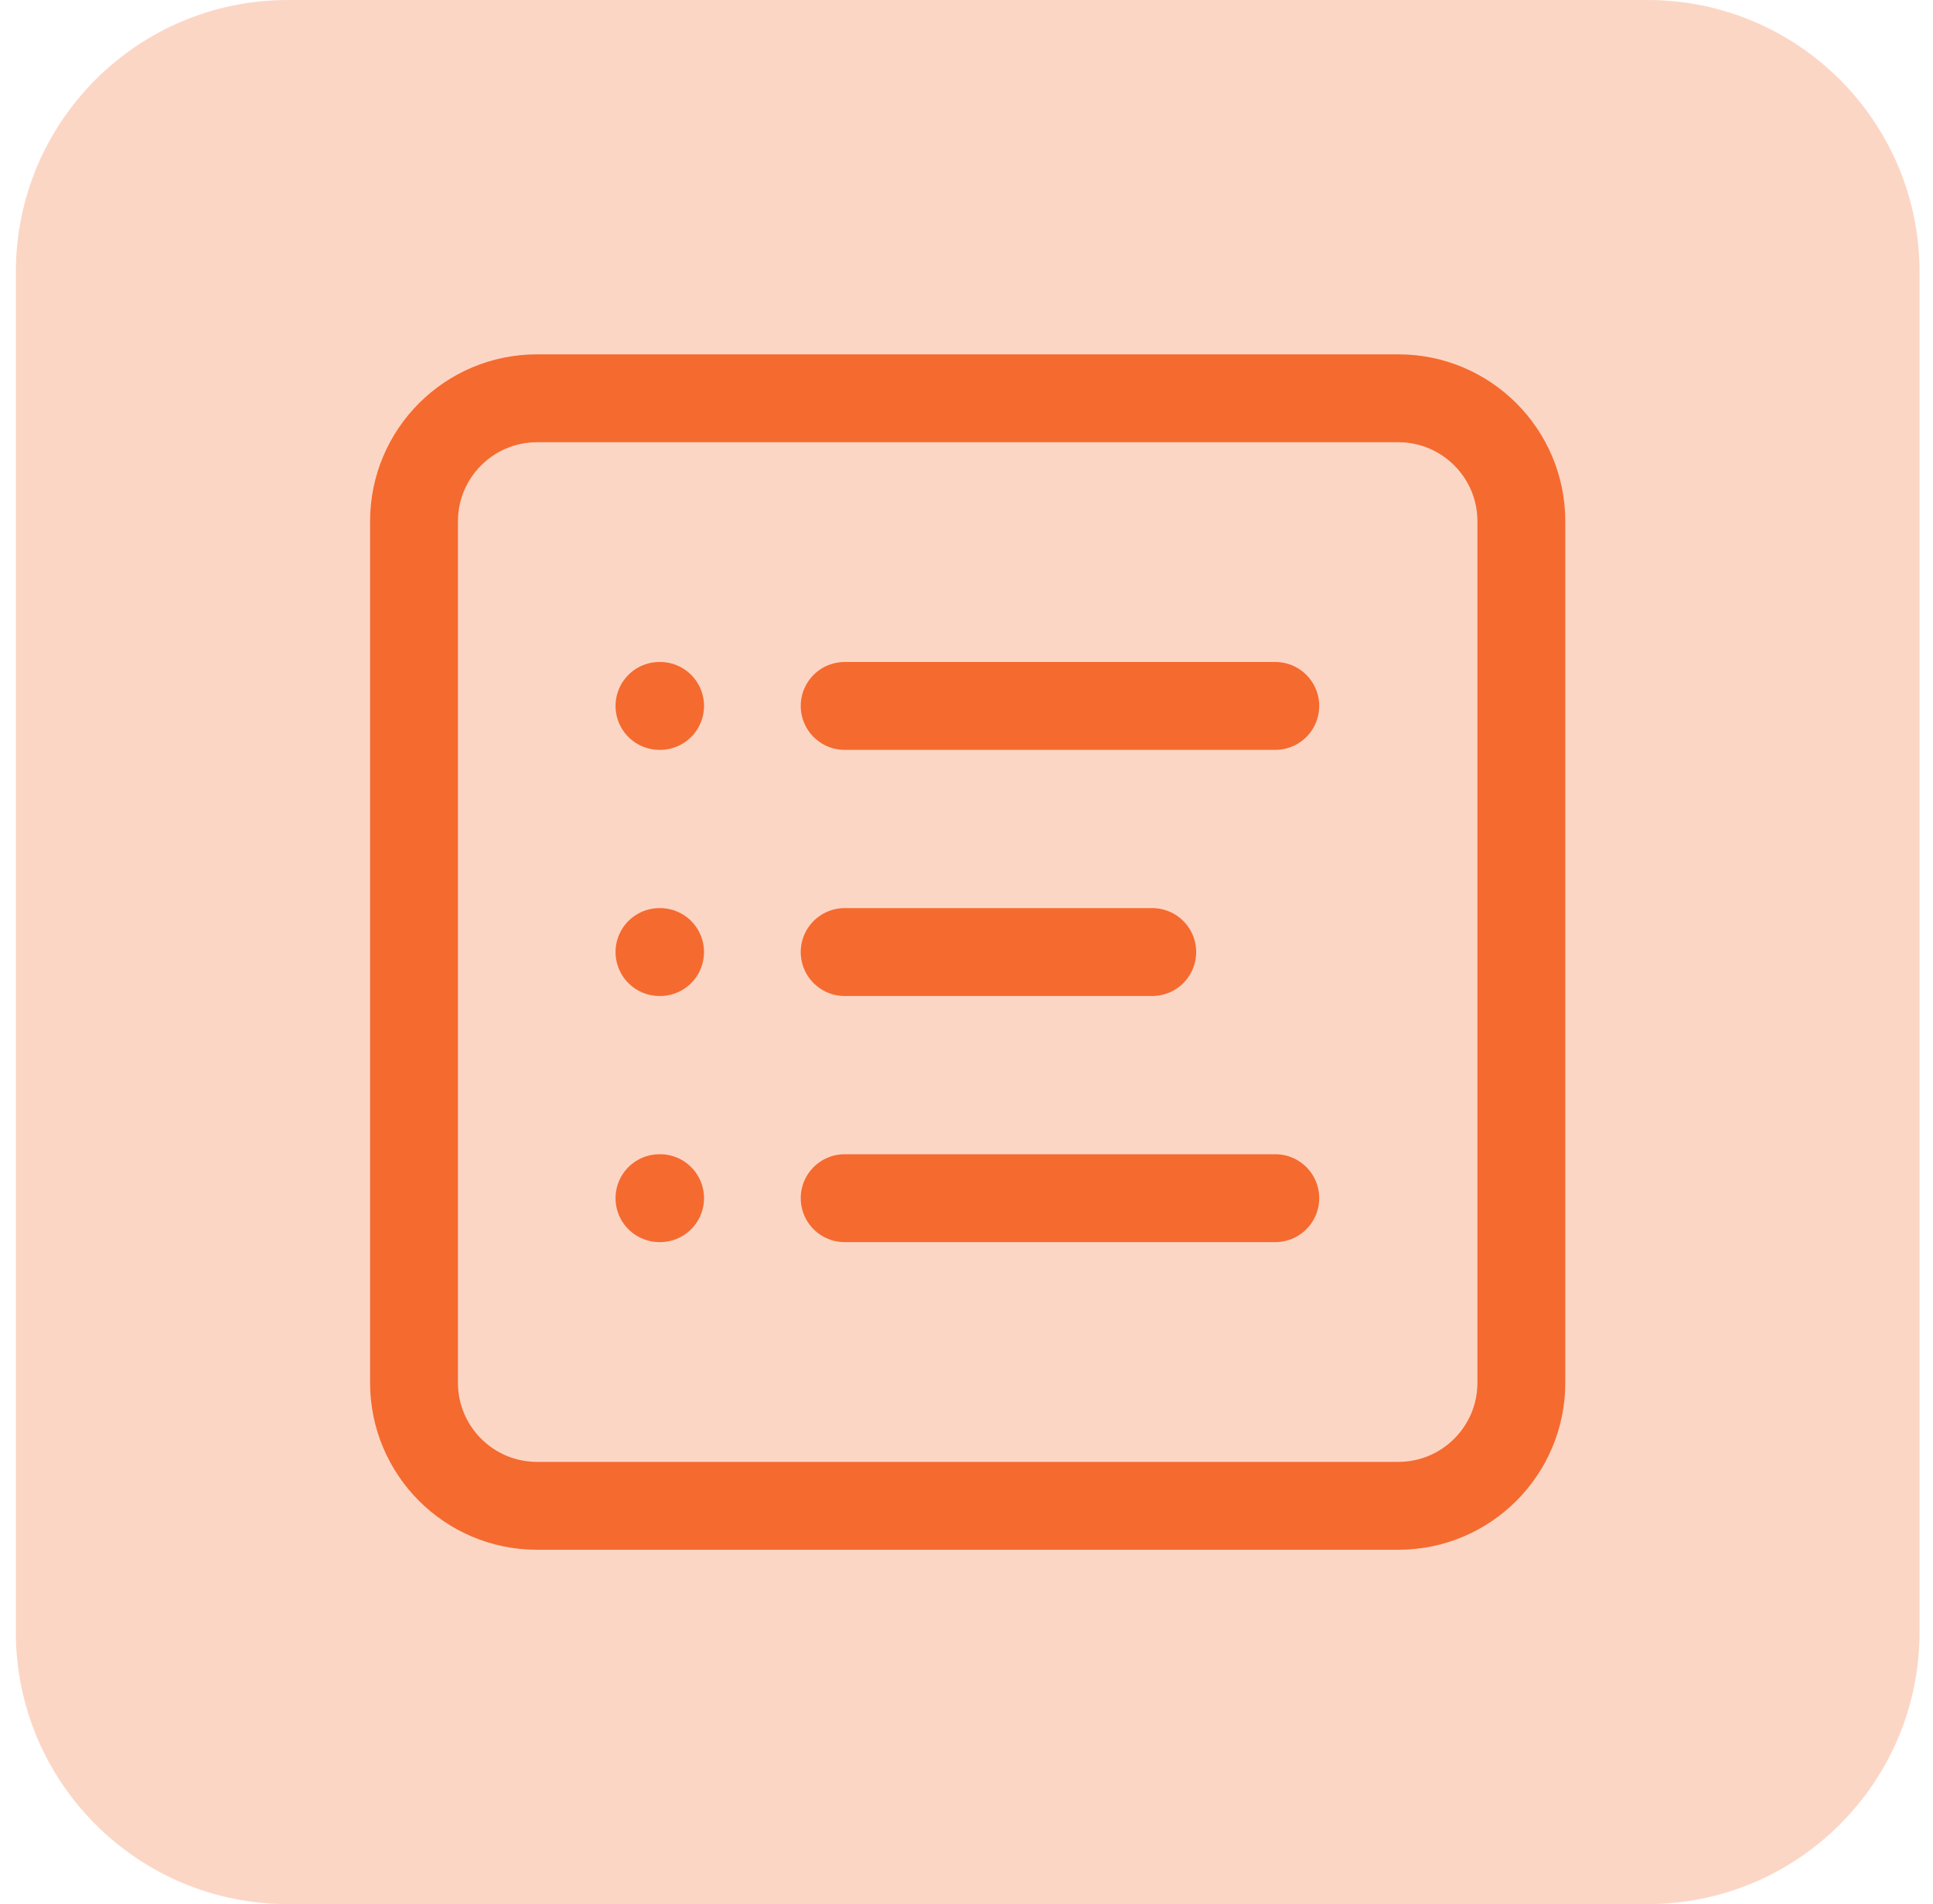 <?xml version="1.0" encoding="UTF-8"?>
<svg xmlns="http://www.w3.org/2000/svg" width="66" height="65" viewBox="0 0 66 65" fill="none">
  <g clip-path="url(#clip0_301_644)">
    <path d="M56.255 0H9.826C4.698 0 0.541 4.157 0.541 9.286V55.714C0.541 60.843 4.698 65 9.826 65H56.255C61.383 65 65.541 60.843 65.541 55.714V9.286C65.541 4.157 61.383 0 56.255 0Z" fill="#F55C1B" fill-opacity="0.25"></path>
    <path d="M28.84 40.902H43.543M28.84 32.5H39.342M28.84 24.098H43.543M22.517 24.098H22.538M22.517 32.5H22.538M22.517 40.902H22.538M18.337 51.404H47.744C50.064 51.404 51.945 49.523 51.945 47.203V17.797C51.945 15.477 50.064 13.596 47.744 13.596H18.337C16.017 13.596 14.136 15.477 14.136 17.797V47.203C14.136 49.523 16.017 51.404 18.337 51.404Z" stroke="#F56A2F" stroke-width="3" stroke-linecap="round"></path>
  </g>
  <defs>
    <clipPath id="clip0_301_644">
      <rect width="65" height="65" fill="white" transform="translate(0.541)"></rect>
    </clipPath>
  </defs>
</svg>
